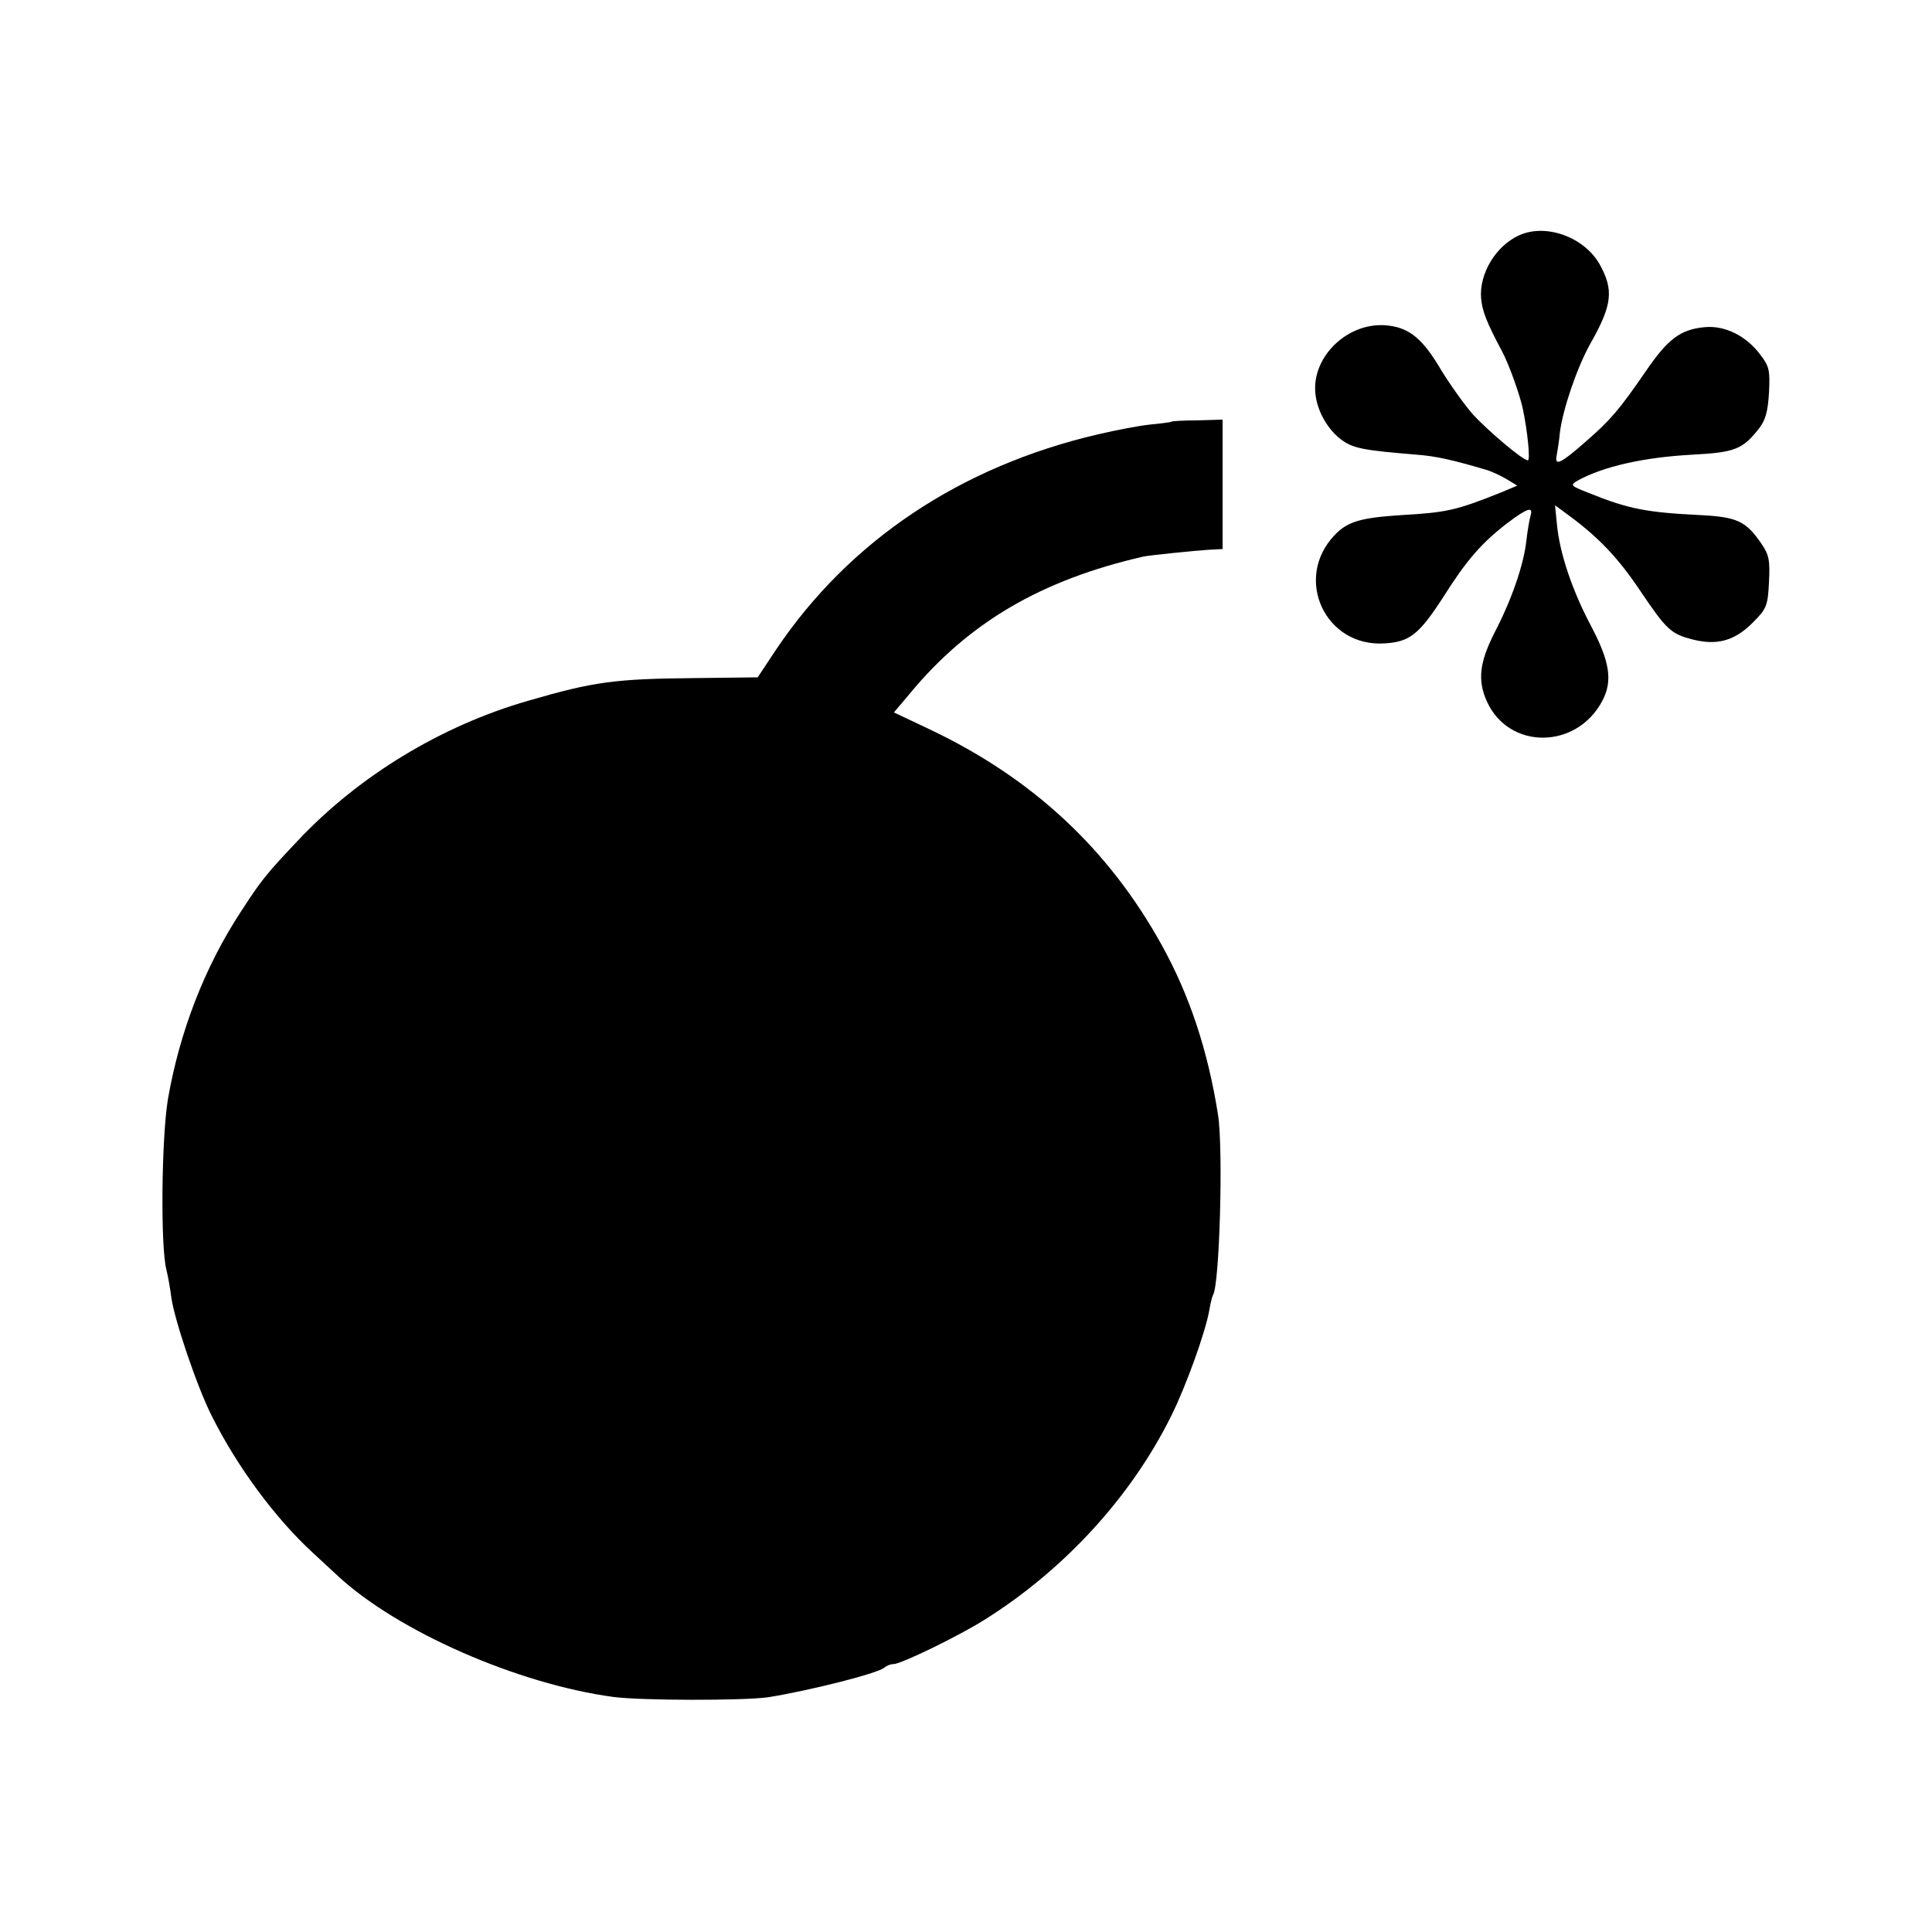 <?xml version="1.0" standalone="no"?>
<!DOCTYPE svg PUBLIC "-//W3C//DTD SVG 20010904//EN"
 "http://www.w3.org/TR/2001/REC-SVG-20010904/DTD/svg10.dtd">
<svg version="1.0" xmlns="http://www.w3.org/2000/svg"
 width="512pt" height="512pt" viewBox="0 0 512 512"
 preserveAspectRatio="xMidYMid meet">
<g transform="translate(0,512) scale(0.1,-0.1)"
fill="#000000" stroke="none">
<path d="M4025 4496 c-61 -28 -105 -101 -100 -166 3 -34 14 -63 55 -140 19
-35 48 -117 56 -155 12 -58 20 -135 13 -135 -13 0 -102 75 -145 121 -22 25
-60 78 -84 117 -48 82 -83 112 -139 119 -105 14 -206 -80 -195 -181 5 -46 32
-93 67 -120 32 -24 56 -29 202 -41 52 -4 96 -14 190 -42 11 -4 33 -14 48 -23
l28 -17 -43 -18 c-120 -48 -144 -53 -263 -60 -109 -7 -144 -17 -178 -53 -110
-115 -25 -298 133 -287 66 4 91 24 155 123 62 98 101 143 170 196 53 40 69 45
61 19 -3 -10 -8 -40 -11 -66 -7 -64 -39 -156 -83 -241 -41 -80 -47 -128 -22
-184 58 -130 239 -129 307 2 27 52 19 103 -30 196 -50 94 -84 194 -91 271 l-5
50 38 -28 c77 -57 128 -110 186 -196 72 -107 83 -117 142 -132 64 -16 111 -3
159 46 36 36 39 44 42 107 3 57 0 72 -20 101 -41 60 -64 71 -163 76 -141 7
-189 16 -293 58 -51 20 -52 21 -30 34 68 37 174 61 302 68 114 6 134 14 178
70 17 22 23 45 26 94 3 59 1 70 -23 101 -37 50 -94 78 -147 73 -65 -6 -98 -31
-158 -119 -68 -99 -92 -127 -155 -182 -68 -60 -85 -68 -80 -41 2 12 7 40 9 64
8 61 45 171 81 235 58 102 62 142 24 210 -41 72 -143 109 -214 76z"/>
<path d="M3106 4003 c-2 -2 -27 -5 -57 -8 -30 -3 -92 -15 -139 -26 -365 -85
-659 -282 -853 -570 l-49 -74 -167 -2 c-210 -2 -266 -9 -441 -60 -230 -66
-449 -199 -610 -370 -83 -88 -96 -103 -151 -188 -96 -146 -163 -319 -194 -498
-17 -103 -20 -391 -4 -452 4 -16 10 -49 13 -73 8 -59 68 -237 107 -314 68
-136 169 -272 268 -363 24 -22 54 -50 67 -62 159 -147 477 -286 729 -320 76
-10 344 -10 410 -1 107 17 295 64 309 79 6 5 16 9 24 9 20 0 174 75 242 118
210 132 387 324 494 540 38 76 91 222 101 281 3 19 8 37 10 40 17 29 27 384
13 476 -27 171 -75 316 -149 450 -141 255 -343 443 -615 572 l-95 45 43 51
c155 187 347 300 618 362 12 3 138 16 172 18 l38 2 0 171 0 172 -66 -2 c-36 0
-67 -2 -68 -3z"/>
</g>
</svg>
